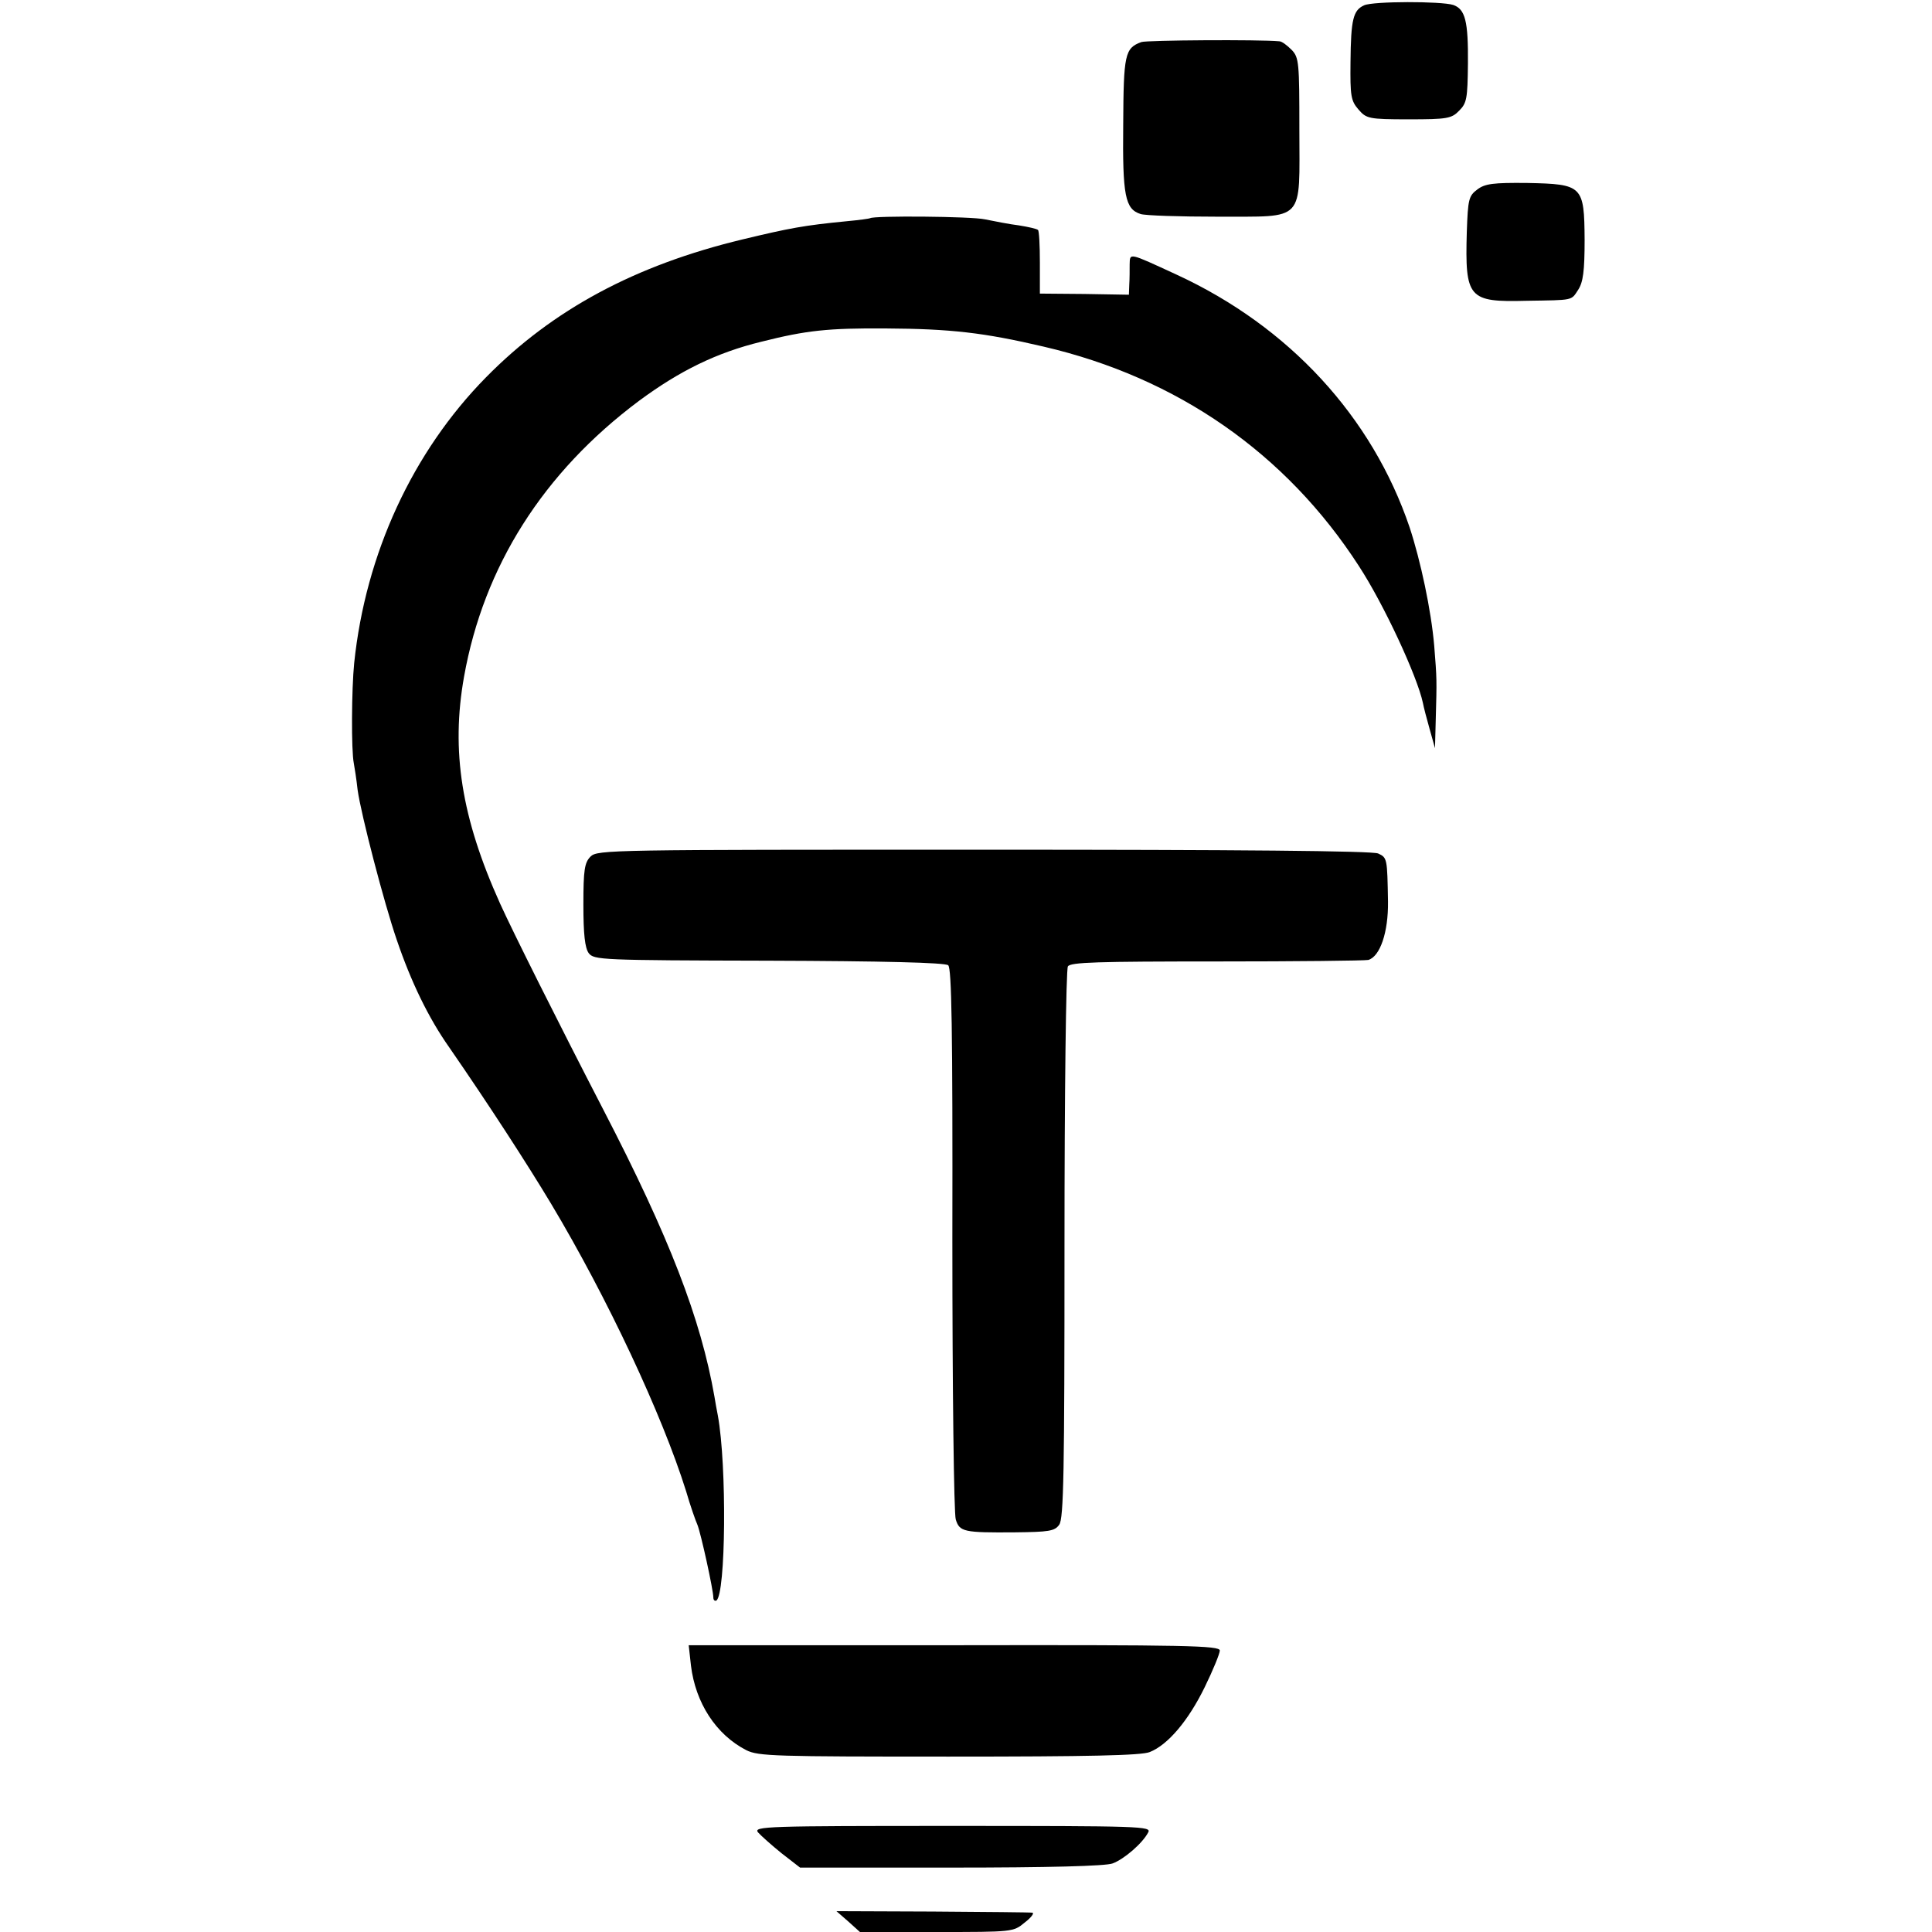 <?xml version="1.0" standalone="no"?>
<!DOCTYPE svg PUBLIC "-//W3C//DTD SVG 20010904//EN"
 "http://www.w3.org/TR/2001/REC-SVG-20010904/DTD/svg10.dtd">
<svg version="1.0" xmlns="http://www.w3.org/2000/svg"
 width="510pt" height="510pt" viewBox="0 0 510 510"
 preserveAspectRatio="xMidYMid meet">
<g transform="translate(0,510) scale(0.1,-0.1)"
fill="#000000" stroke="none">
<path d="M3601 5086 c-29 -13 -35 -37 -36 -150 -1 -89 1 -102 21 -125 21 -24
26 -26 133 -26 101 0 113 2 133 23 20 20 22 32 23 124 1 112 -7 144 -39 155
-32 10 -211 10 -235 -1z"/>
<path d="M3013 4989 c-44 -16 -47 -33 -48 -218 -2 -188 5 -223 46 -236 12 -4
103 -7 203 -7 234 1 216 -18 216 231 0 175 -1 189 -20 209 -12 12 -26 23 -33
23 -53 5 -350 3 -364 -2z"/>
<path d="M3900 4600 c-23 -17 -25 -26 -28 -112 -5 -176 4 -186 158 -182 125 2
117 0 136 29 13 20 17 49 17 132 -1 143 -5 147 -151 150 -91 1 -112 -2 -132
-17z"/>
<path d="M2297 4524 c-1 -1 -29 -5 -62 -8 -113 -11 -150 -18 -275 -48 -283
-68 -501 -185 -677 -364 -194 -197 -318 -466 -348 -754 -7 -69 -8 -231 -1
-265 2 -11 7 -42 10 -70 9 -65 70 -299 103 -395 38 -112 84 -207 139 -285 105
-152 206 -308 269 -413 149 -249 293 -557 356 -758 11 -38 25 -78 30 -89 9
-22 42 -172 42 -192 0 -7 4 -10 8 -8 25 16 28 356 4 488 -3 15 -7 37 -9 50
-36 206 -119 421 -293 757 -121 234 -240 472 -273 545 -102 226 -130 403 -95
599 52 291 209 539 462 728 107 79 204 127 323 156 119 30 176 36 328 35 172
-1 259 -11 417 -48 353 -82 640 -282 832 -579 66 -101 154 -291 169 -361 2
-11 10 -42 18 -70 l14 -50 2 75 c3 107 3 107 -4 195 -8 94 -36 225 -65 313
-99 292 -318 530 -615 667 -128 59 -123 58 -124 27 0 -15 0 -39 -1 -53 l-1
-27 -117 2 -118 1 0 82 c0 45 -2 84 -5 86 -3 3 -25 8 -50 12 -25 3 -65 11 -90
16 -35 8 -295 10 -303 3z"/>
<path d="M1559 2839 c-16 -16 -19 -35 -19 -127 0 -78 4 -114 14 -128 14 -18
31 -19 475 -20 302 -1 465 -5 474 -12 9 -8 12 -164 11 -724 0 -392 4 -725 9
-739 10 -33 22 -35 156 -34 89 1 105 3 117 20 12 16 14 139 14 739 0 397 4
727 9 735 7 11 78 13 392 13 211 0 391 2 401 4 31 9 53 73 52 154 -2 114 -2
116 -26 127 -15 7 -369 10 -1042 10 -981 0 -1019 0 -1037 -18z"/>
<path d="M1824 703 c12 -98 66 -182 146 -223 32 -16 75 -17 535 -17 371 0 508
3 530 12 48 19 102 83 145 171 22 45 40 89 40 97 0 13 -89 15 -701 14 l-701 0
6 -54z"/>
<path d="M2001 263 c8 -9 36 -34 62 -55 l49 -38 398 0 c257 0 409 4 427 11 30
11 79 53 94 82 9 16 -18 17 -517 17 -490 0 -526 -1 -513 -17z"/>
<path d="M2239 28 l31 -28 203 0 c200 0 202 0 232 25 17 13 26 25 20 26 -5 1
-124 2 -263 3 l-254 1 31 -27z"/>
</g>
</svg>
